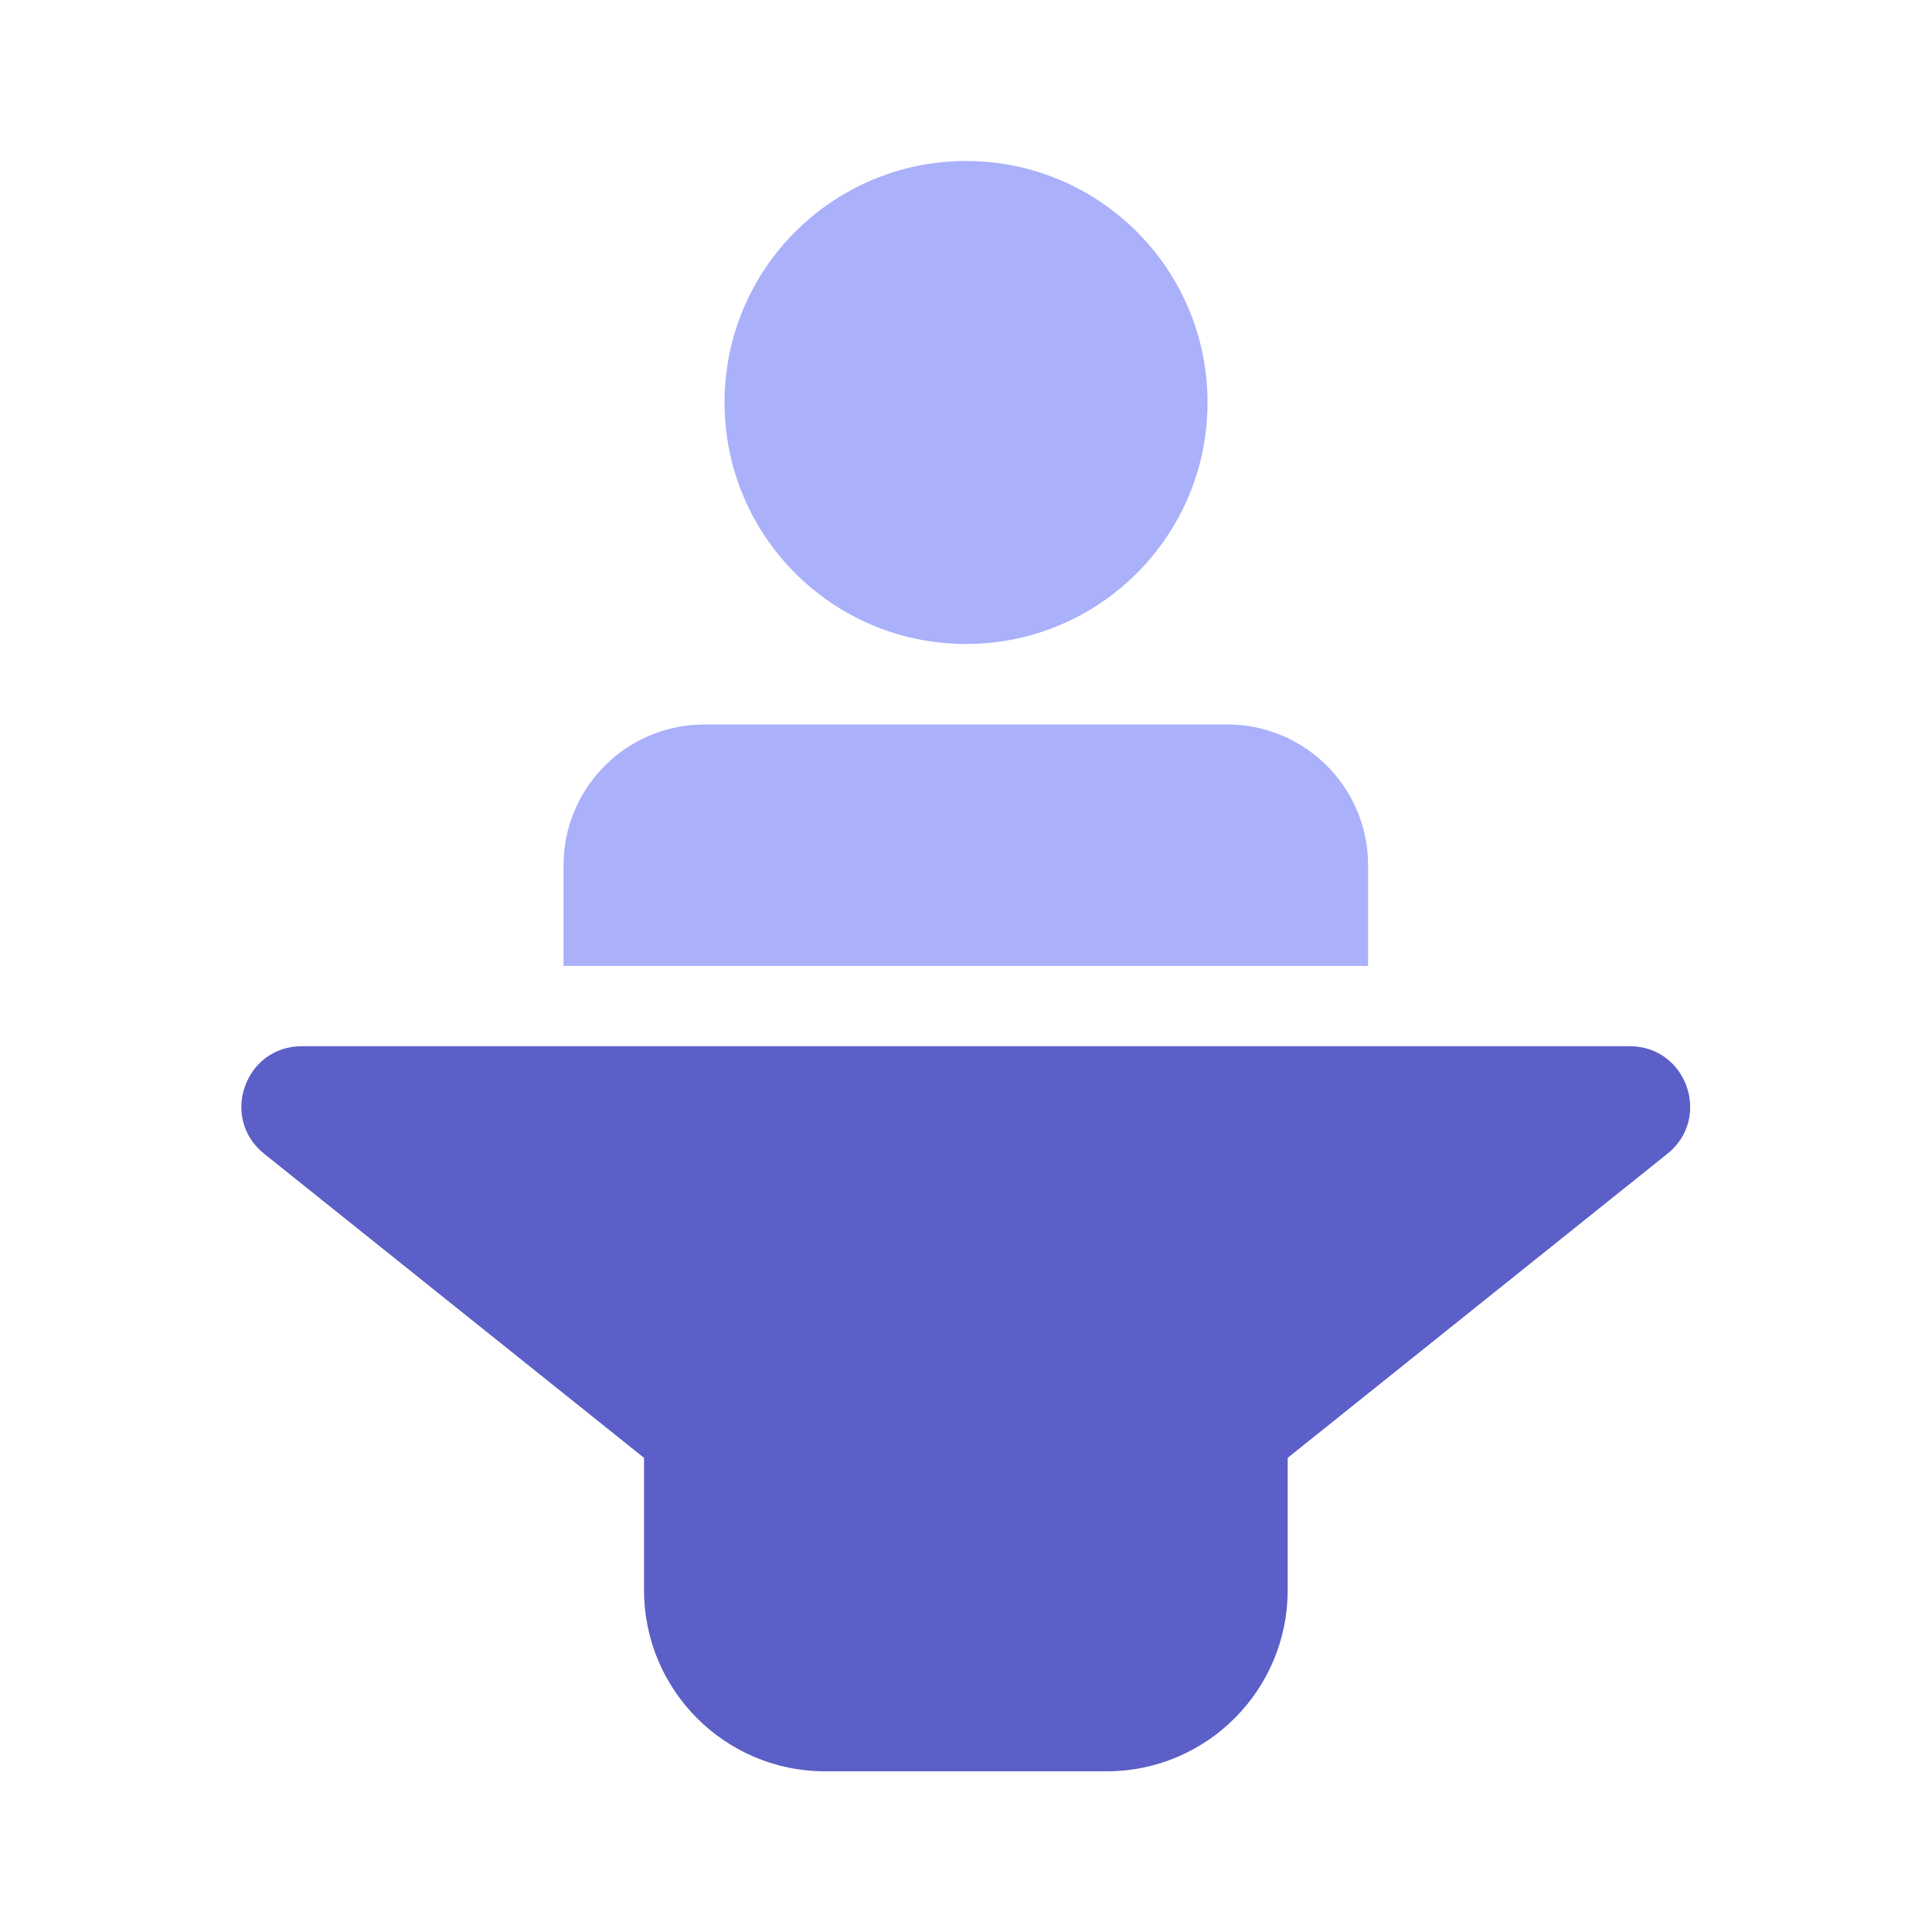 <svg width="48" height="48" viewBox="0 0 48 48" fill="none" xmlns="http://www.w3.org/2000/svg">
<path fill-rule="evenodd" clip-rule="evenodd" d="M40.49 25.993C41.907 25.993 42.534 27.778 41.427 28.664L31.992 36.22V39.508C31.992 41.993 29.977 44.008 27.492 44.008H20.501C18.016 44.008 16.001 41.993 16.001 39.508V36.22L6.562 28.664C5.455 27.778 6.081 25.993 7.499 25.993H40.49Z" fill="#5B5FC7"/>
<path d="M17.501 17.999H30.49C32.327 17.999 33.833 19.413 33.979 21.212L33.99 21.499V23.999H14.001V21.499C14.001 19.663 15.415 18.157 17.214 18.011L17.501 17.999Z" fill="#AAB1FA"/>
<path d="M24.001 4C27.315 4 30.001 6.686 30.001 10C30.001 13.314 27.315 16 24.001 16C20.687 16 18.001 13.314 18.001 10C18.001 6.686 20.687 4 24.001 4Z" fill="#AAB1FA"/>
</svg>
